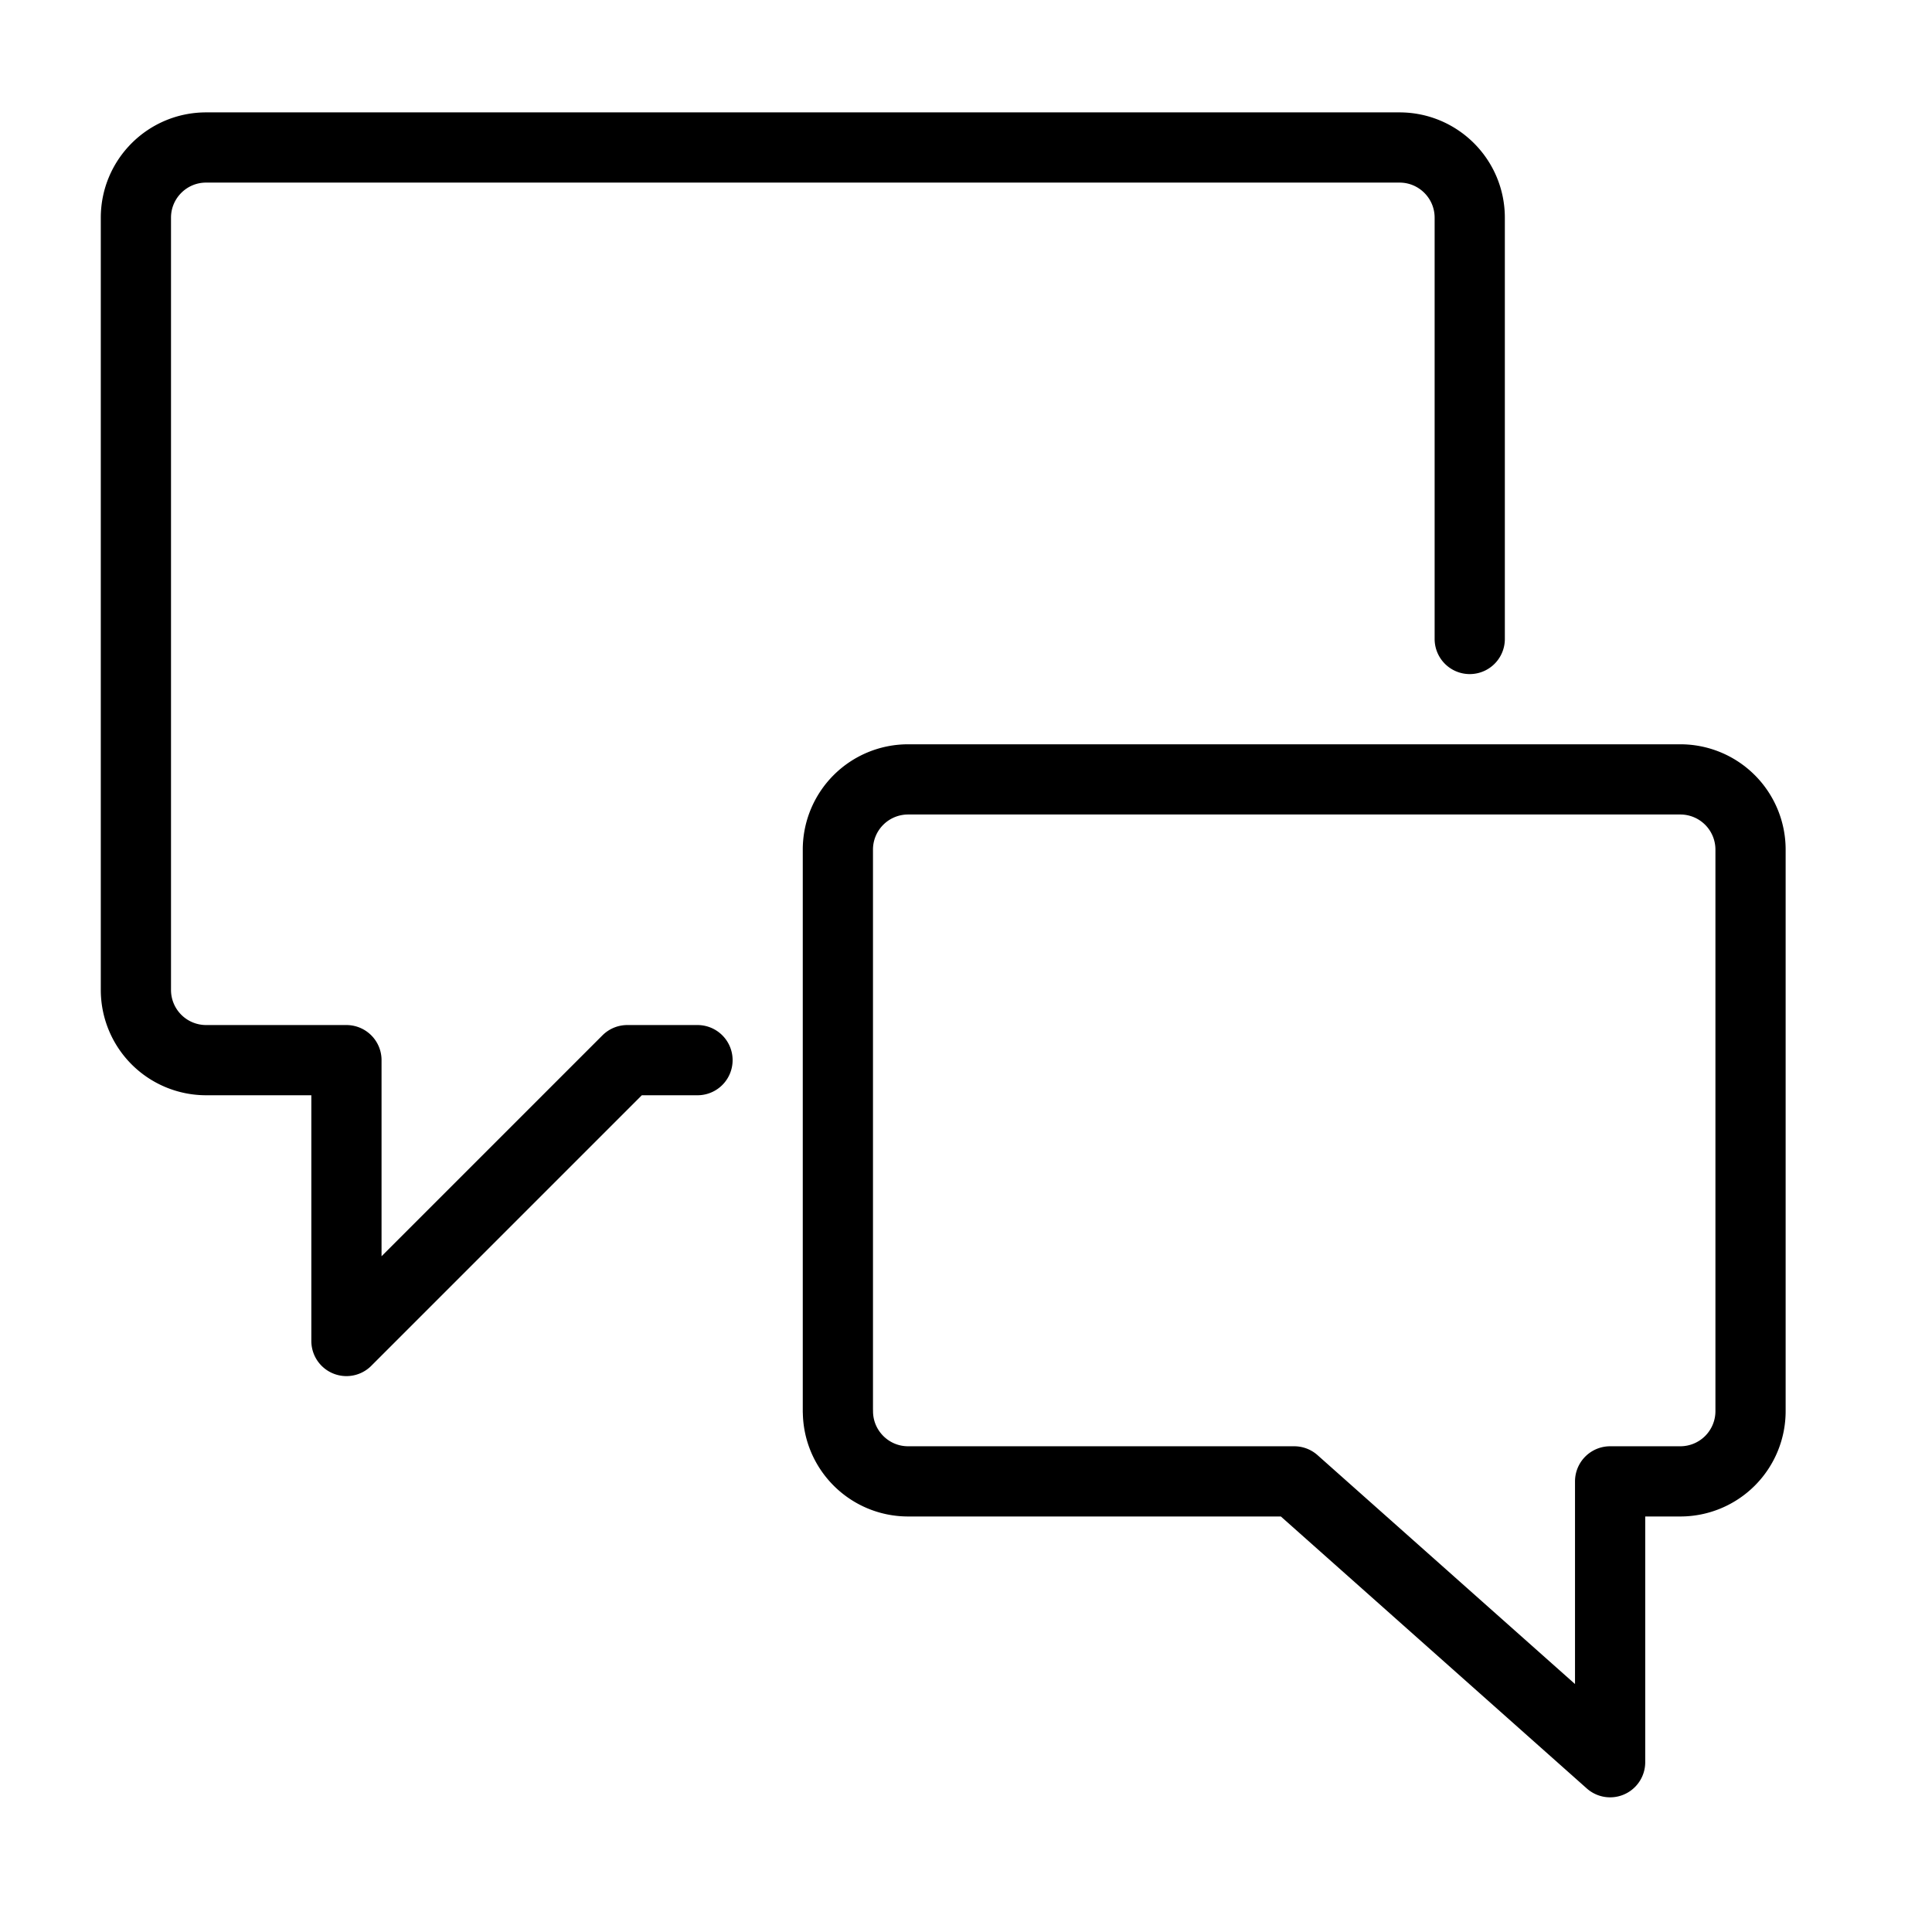 <svg width="41" height="41" viewBox="0 0 41 41" xmlns="http://www.w3.org/2000/svg">
    <g fill="none" fill-rule="evenodd">
        <path d="M.016.263h40v40h-40z"/>
        <path d="M14.802 22.498h-1.49l-5.96 5.96v-5.96H4.374a1.49 1.49 0 0 1-1.49-1.49V4.62c0-.823.667-1.49 1.49-1.49H29.7c.823 0 1.49.667 1.49 1.49v8.94" stroke="#000" stroke-width="1.49" stroke-linecap="round" stroke-linejoin="round"/>
        <path d="M17.782 29.947c0 .823.667 1.49 1.49 1.49h8.193l6.704 5.96v-5.96h1.49a1.49 1.49 0 0 0 1.49-1.49V18.03a1.49 1.49 0 0 0-1.49-1.49H19.271a1.49 1.49 0 0 0-1.49 1.49v11.918z" stroke="#000" stroke-width="1.49" stroke-linecap="round" stroke-linejoin="round"/>
    </g>
</svg>
